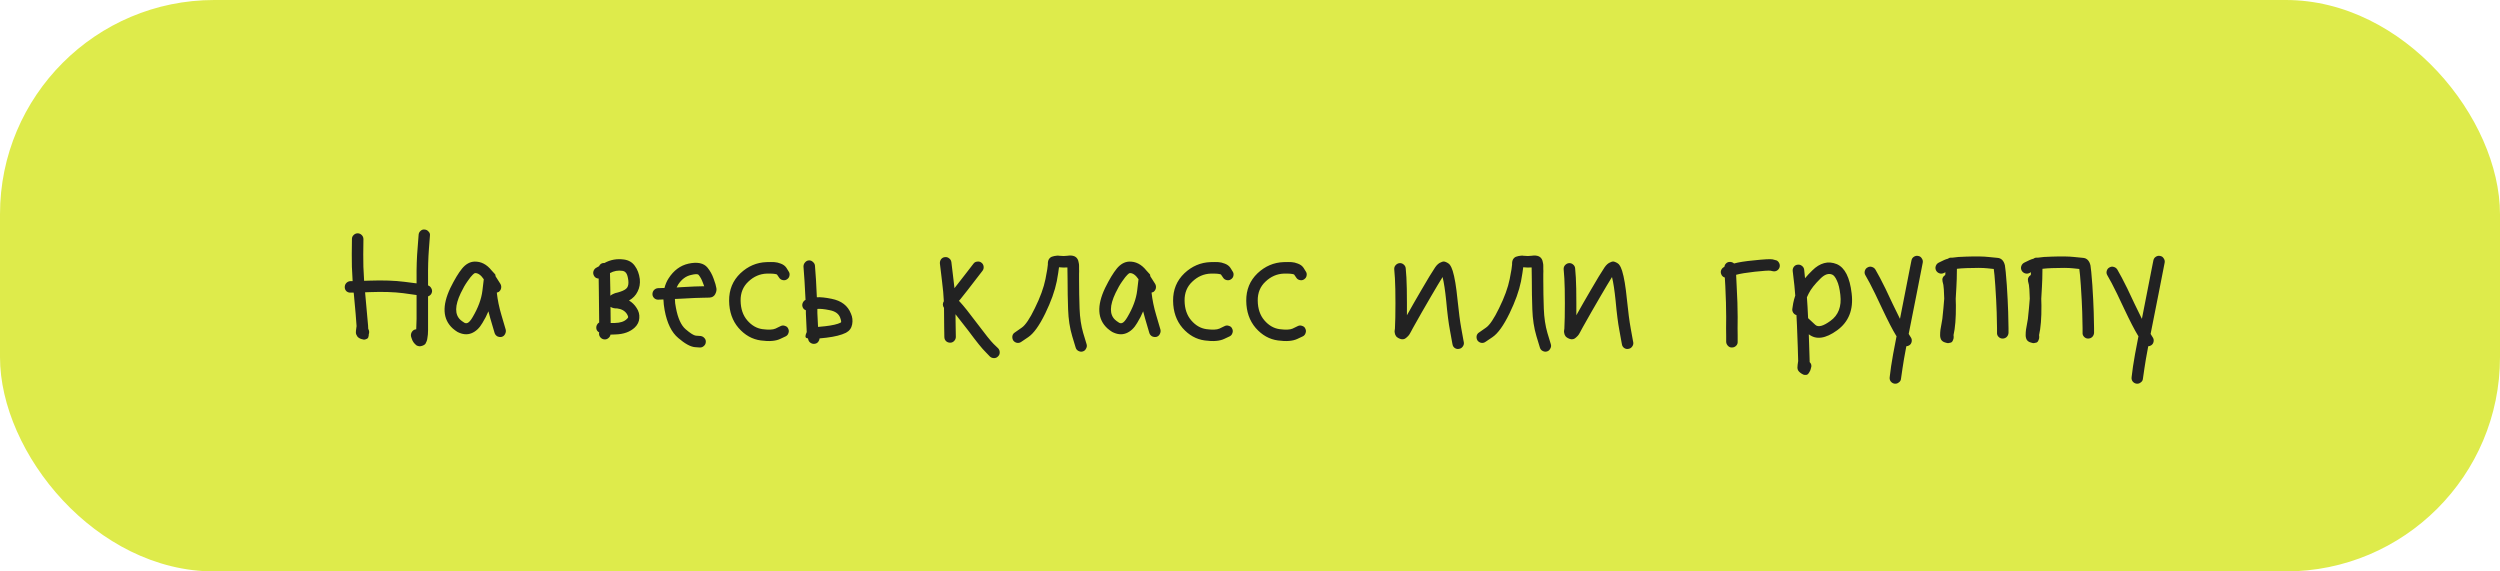 <?xml version="1.0" encoding="UTF-8"?> <svg xmlns="http://www.w3.org/2000/svg" width="350" height="80" viewBox="0 0 350 80" fill="none"> <rect width="350" height="80" rx="30" fill="#DEEB4B"></rect> <path d="M48.504 40.776C48.344 40.616 48.264 40.424 48.264 40.2C48.264 39.976 48.336 39.784 48.48 39.624C48.64 39.464 48.824 39.376 49.032 39.36H49.368C49.272 37.92 49.232 36.672 49.248 35.616L49.272 33.456C49.272 33.232 49.352 33.048 49.512 32.904C49.672 32.744 49.856 32.664 50.064 32.664C50.288 32.664 50.48 32.744 50.64 32.904C50.8 33.064 50.88 33.256 50.88 33.48L50.856 35.64C50.84 36.664 50.88 37.888 50.976 39.312L51.768 39.288C53.64 39.224 55.264 39.28 56.64 39.456C57.344 39.552 57.904 39.624 58.32 39.672C58.32 39.496 58.32 39.288 58.32 39.048C58.304 37.448 58.352 36.016 58.464 34.752L58.608 32.856C58.624 32.648 58.712 32.472 58.872 32.328C59.048 32.168 59.24 32.104 59.448 32.136C59.672 32.152 59.856 32.248 60 32.424C60.16 32.584 60.224 32.768 60.192 32.976L60.048 34.872C59.952 36.104 59.912 37.496 59.928 39.048C59.928 39.352 59.928 39.656 59.928 39.96C60.12 40.024 60.264 40.144 60.36 40.32C60.472 40.496 60.512 40.68 60.48 40.872C60.416 41.176 60.232 41.384 59.928 41.496C59.928 42.472 59.928 43.528 59.928 44.664C59.928 44.968 59.928 45.248 59.928 45.504C59.928 45.76 59.928 46 59.928 46.224C59.928 46.432 59.92 46.632 59.904 46.824C59.888 47.016 59.864 47.192 59.832 47.352C59.816 47.496 59.784 47.632 59.736 47.76C59.688 47.888 59.632 48.008 59.568 48.12C59.456 48.264 59.28 48.368 59.04 48.432C58.816 48.512 58.576 48.488 58.32 48.36C57.984 48.104 57.76 47.792 57.648 47.424L57.552 47.136C57.504 46.928 57.528 46.728 57.624 46.536C57.736 46.328 57.896 46.192 58.104 46.128C58.152 46.112 58.208 46.104 58.272 46.104C58.288 45.688 58.304 45.208 58.32 44.664C58.32 43.448 58.32 42.328 58.32 41.304C57.856 41.24 57.224 41.152 56.424 41.04C55.144 40.88 53.616 40.832 51.84 40.896L51.12 40.92C51.12 40.952 51.12 40.984 51.12 41.016C51.328 43.208 51.464 44.72 51.528 45.552C51.528 45.728 51.536 45.888 51.552 46.032C51.664 46.24 51.704 46.44 51.672 46.632L51.624 46.824C51.624 46.856 51.624 46.896 51.624 46.944C51.624 46.976 51.608 47.048 51.576 47.16C51.56 47.256 51.52 47.328 51.456 47.376C51.392 47.424 51.288 47.472 51.144 47.52C51.016 47.568 50.84 47.552 50.616 47.472C50.344 47.392 50.144 47.264 50.016 47.088C49.888 46.896 49.824 46.72 49.824 46.56C49.824 46.384 49.84 46.2 49.872 46.008C49.904 45.8 49.92 45.68 49.92 45.648C49.872 44.832 49.744 43.328 49.536 41.136C49.52 41.072 49.512 41.016 49.512 40.968H49.104C48.88 40.984 48.68 40.92 48.504 40.776ZM67.729 39.096C67.329 38.504 66.921 38.216 66.505 38.232C66.441 38.232 66.329 38.312 66.169 38.472C66.009 38.616 65.769 38.92 65.449 39.384C65.129 39.832 64.817 40.376 64.513 41.016C63.665 42.792 63.649 44.048 64.465 44.784C64.609 44.912 64.737 45.008 64.849 45.072C65.057 45.248 65.257 45.296 65.449 45.216C65.657 45.136 65.897 44.864 66.169 44.4C66.937 43.104 67.393 41.872 67.537 40.704C67.633 40 67.697 39.464 67.729 39.096ZM69.337 38.424C69.353 38.472 69.369 38.56 69.385 38.688L70.057 39.744C70.169 39.936 70.201 40.144 70.153 40.368C70.105 40.576 69.993 40.744 69.817 40.872C69.737 40.904 69.649 40.936 69.553 40.968C69.665 41.992 69.881 43.04 70.201 44.112L70.801 46.152C70.849 46.36 70.817 46.568 70.705 46.776C70.609 46.968 70.457 47.096 70.249 47.16C70.041 47.208 69.833 47.184 69.625 47.088C69.433 46.976 69.305 46.816 69.241 46.608L68.641 44.568C68.545 44.248 68.457 43.92 68.377 43.584C68.153 44.128 67.873 44.672 67.537 45.216C67.121 45.936 66.609 46.416 66.001 46.656C65.393 46.896 64.737 46.832 64.033 46.464C63.825 46.336 63.609 46.176 63.385 45.984C61.977 44.704 61.865 42.816 63.049 40.32C63.641 39.12 64.185 38.216 64.681 37.608C65.193 36.984 65.769 36.656 66.409 36.624C67.337 36.592 68.145 37.008 68.833 37.872L69.337 38.424ZM83.166 38.616C83.054 38.424 83.022 38.224 83.07 38.016C83.134 37.792 83.254 37.624 83.43 37.512L83.862 37.272C84.006 36.968 84.238 36.816 84.558 36.816C84.59 36.816 84.614 36.816 84.63 36.816C85.478 36.352 86.398 36.192 87.39 36.336C88.03 36.432 88.526 36.728 88.878 37.224C89.246 37.72 89.478 38.336 89.574 39.072C89.638 39.712 89.534 40.296 89.262 40.824C89.006 41.352 88.606 41.768 88.062 42.072C88.494 42.328 88.846 42.672 89.118 43.104C89.422 43.552 89.55 44.032 89.502 44.544C89.47 45.04 89.262 45.472 88.878 45.84C88.222 46.464 87.31 46.792 86.142 46.824C86.03 46.824 85.806 46.832 85.47 46.848C85.438 47.04 85.342 47.2 85.182 47.328C85.038 47.456 84.87 47.52 84.678 47.52C84.454 47.52 84.262 47.44 84.102 47.28C83.942 47.12 83.862 46.928 83.862 46.704L83.886 46.536C83.694 46.44 83.566 46.288 83.502 46.08C83.454 45.856 83.478 45.656 83.574 45.48C83.638 45.336 83.742 45.224 83.886 45.144C83.886 44.136 83.87 42.64 83.838 40.656L83.814 39C83.51 38.984 83.294 38.856 83.166 38.616ZM85.494 45.216C85.686 45.216 85.886 45.216 86.094 45.216C86.846 45.2 87.398 45.016 87.75 44.664C87.878 44.552 87.942 44.464 87.942 44.4C87.958 44.336 87.902 44.192 87.774 43.968C87.486 43.52 87.022 43.256 86.382 43.176C86.03 43.192 85.726 43.12 85.47 42.96C85.486 43.856 85.494 44.6 85.494 45.192C85.494 45.192 85.494 45.2 85.494 45.216ZM85.446 41.4C85.542 41.32 85.654 41.248 85.782 41.184C85.91 41.12 86.022 41.072 86.118 41.04C86.214 41.008 86.342 40.976 86.502 40.944C86.662 40.896 86.766 40.864 86.814 40.848C87.31 40.688 87.638 40.496 87.798 40.272C87.958 40.032 88.014 39.696 87.966 39.264C87.902 38.768 87.806 38.432 87.678 38.256C87.55 38.064 87.374 37.952 87.15 37.92C86.526 37.824 85.942 37.928 85.398 38.232L85.446 40.632C85.446 40.888 85.446 41.144 85.446 41.4ZM94.727 40.248C94.951 40.232 95.183 40.216 95.423 40.2C96.831 40.12 97.783 40.08 98.279 40.08C98.375 40.08 98.479 40.08 98.591 40.08C98.543 39.92 98.479 39.752 98.399 39.576C98.255 39.16 98.055 38.792 97.799 38.472C97.671 38.344 97.319 38.352 96.743 38.496C96.023 38.656 95.423 39.104 94.943 39.84C94.863 39.968 94.791 40.104 94.727 40.248ZM94.487 41.856C94.487 42.24 94.535 42.656 94.631 43.104C94.903 44.56 95.359 45.56 95.999 46.104C96.655 46.664 97.127 46.96 97.415 46.992L98.087 47.04C98.311 47.072 98.495 47.176 98.639 47.352C98.783 47.512 98.839 47.704 98.807 47.928C98.791 48.136 98.695 48.312 98.519 48.456C98.359 48.6 98.167 48.664 97.943 48.648L97.271 48.6C96.647 48.536 95.879 48.112 94.967 47.328C94.023 46.544 93.383 45.24 93.047 43.416C92.951 42.888 92.895 42.392 92.879 41.928C92.831 41.928 92.799 41.928 92.783 41.928L92.183 41.952C91.959 41.968 91.759 41.896 91.583 41.736C91.423 41.576 91.343 41.392 91.343 41.184C91.343 40.96 91.415 40.768 91.559 40.608C91.719 40.448 91.903 40.36 92.111 40.344L92.735 40.32C92.815 40.32 92.911 40.32 93.023 40.32C93.151 39.824 93.343 39.376 93.599 38.976C94.319 37.856 95.247 37.168 96.383 36.912C97.631 36.64 98.519 36.824 99.047 37.464C99.415 37.912 99.703 38.432 99.911 39.024C100.119 39.584 100.247 40.024 100.295 40.344C100.343 40.6 100.287 40.88 100.127 41.184C99.967 41.488 99.695 41.648 99.311 41.664C99.135 41.68 98.799 41.688 98.303 41.688C97.823 41.688 96.895 41.728 95.519 41.808C95.135 41.824 94.791 41.84 94.487 41.856ZM110.525 38.592C110.493 38.8 110.381 38.968 110.189 39.096C110.013 39.224 109.813 39.264 109.589 39.216C109.365 39.168 109.197 39.056 109.085 38.88L108.773 38.424C108.533 38.328 108.061 38.288 107.357 38.304C106.381 38.336 105.517 38.712 104.765 39.432C104.029 40.12 103.669 41.008 103.685 42.096C103.701 43.232 104.013 44.152 104.621 44.856C105.229 45.56 105.933 45.968 106.733 46.08C107.581 46.192 108.189 46.168 108.557 46.008L109.301 45.648C109.493 45.552 109.693 45.544 109.901 45.624C110.125 45.688 110.277 45.824 110.357 46.032C110.453 46.224 110.461 46.424 110.381 46.632C110.317 46.84 110.189 46.992 109.997 47.088L109.229 47.448C108.589 47.752 107.685 47.824 106.517 47.664C105.317 47.504 104.277 46.92 103.397 45.912C102.533 44.904 102.093 43.64 102.077 42.12C102.061 40.568 102.589 39.28 103.661 38.256C104.717 37.264 105.933 36.744 107.309 36.696C107.773 36.68 108.141 36.68 108.413 36.696C108.701 36.712 109.005 36.784 109.325 36.912C109.661 37.04 109.917 37.232 110.093 37.488L110.405 37.992C110.533 38.168 110.573 38.368 110.525 38.592ZM112.703 36.744C112.847 36.568 113.023 36.472 113.231 36.456C113.455 36.44 113.647 36.512 113.807 36.672C113.983 36.816 114.079 36.992 114.095 37.2L114.239 39.192C114.287 39.944 114.327 40.752 114.359 41.616C114.871 41.584 115.559 41.656 116.423 41.832C117.799 42.104 118.703 42.8 119.135 43.92C119.343 44.384 119.399 44.88 119.303 45.408C119.207 45.936 118.919 46.328 118.439 46.584C117.799 46.904 116.879 47.136 115.679 47.28C115.295 47.312 114.983 47.344 114.743 47.376C114.727 47.552 114.663 47.712 114.551 47.856C114.439 48 114.295 48.088 114.119 48.12C113.911 48.168 113.711 48.136 113.519 48.024C113.327 47.912 113.207 47.752 113.159 47.544L113.111 47.376C113.079 47.376 113.015 47.36 112.919 47.328C112.711 47.248 112.719 46.968 112.943 46.488C112.911 46.056 112.871 45.184 112.823 43.872C112.823 43.728 112.823 43.584 112.823 43.44C112.567 43.344 112.407 43.168 112.343 42.912C112.295 42.736 112.311 42.56 112.391 42.384C112.471 42.208 112.599 42.072 112.775 41.976C112.727 41.016 112.679 40.128 112.631 39.312L112.487 37.32C112.487 37.096 112.559 36.904 112.703 36.744ZM114.527 45.768C114.815 45.752 115.143 45.72 115.511 45.672C116.519 45.56 117.247 45.392 117.695 45.168V45.144C117.807 45.144 117.783 44.92 117.623 44.472C117.415 43.912 116.911 43.56 116.111 43.416C115.423 43.272 114.863 43.216 114.431 43.248C114.431 43.424 114.431 43.616 114.431 43.824C114.463 44.544 114.495 45.192 114.527 45.768ZM131.753 36.288C131.897 36.112 132.073 36.016 132.281 36C132.505 35.968 132.705 36.024 132.881 36.168C133.057 36.296 133.161 36.472 133.193 36.696L133.481 39.096C133.529 39.544 133.577 39.96 133.625 40.344C134.153 39.688 134.689 39 135.233 38.28L136.289 36.912C136.417 36.736 136.593 36.64 136.817 36.624C137.041 36.592 137.233 36.64 137.393 36.768C137.569 36.896 137.673 37.072 137.705 37.296C137.737 37.52 137.689 37.72 137.561 37.896L136.505 39.264C135.801 40.192 135.113 41.072 134.441 41.904L134.249 42.12L134.369 42.24C134.881 42.784 135.705 43.816 136.841 45.336C137.945 46.808 138.697 47.744 139.097 48.144L139.745 48.768C139.889 48.928 139.961 49.12 139.961 49.344C139.961 49.568 139.881 49.752 139.721 49.896C139.577 50.056 139.393 50.136 139.169 50.136C138.945 50.136 138.753 50.064 138.593 49.92L137.969 49.272C137.505 48.824 136.705 47.832 135.569 46.296C134.833 45.336 134.233 44.568 133.769 43.992C133.769 44.584 133.777 45.176 133.793 45.768L133.817 47.16C133.817 47.384 133.737 47.576 133.577 47.736C133.433 47.896 133.249 47.976 133.025 47.976C132.801 47.976 132.609 47.904 132.449 47.76C132.289 47.6 132.209 47.408 132.209 47.184L132.185 45.792C132.169 44.896 132.161 44 132.161 43.104C131.953 42.8 131.945 42.488 132.137 42.168C132.105 41.384 132.017 40.424 131.873 39.288L131.585 36.888C131.569 36.664 131.625 36.464 131.753 36.288ZM142.381 48C142.157 47.952 141.981 47.84 141.853 47.664C141.741 47.472 141.701 47.264 141.733 47.04C141.781 46.816 141.901 46.648 142.093 46.536L143.053 45.864C143.565 45.512 144.173 44.608 144.877 43.152C145.629 41.632 146.125 40.272 146.365 39.072C146.589 37.936 146.701 37.256 146.701 37.032C146.685 36.728 146.733 36.48 146.845 36.288C146.973 36.096 147.125 35.976 147.301 35.928C147.493 35.864 147.677 35.824 147.853 35.808C148.045 35.776 148.197 35.776 148.309 35.808C148.741 35.856 149.109 35.856 149.413 35.808C150.245 35.68 150.757 35.904 150.949 36.48C150.981 36.576 151.005 36.68 151.021 36.792C151.053 36.904 151.069 37.048 151.069 37.224C151.069 37.4 151.069 37.552 151.069 37.68C151.085 37.808 151.085 38.032 151.069 38.352C151.069 38.672 151.069 38.928 151.069 39.12C151.069 40.544 151.093 41.912 151.141 43.224C151.189 44.488 151.357 45.616 151.645 46.608L152.125 48.192C152.189 48.4 152.165 48.6 152.053 48.792C151.957 49 151.805 49.136 151.597 49.2C151.389 49.264 151.181 49.24 150.973 49.128C150.781 49.032 150.653 48.872 150.589 48.648L150.109 47.064C149.773 45.944 149.581 44.688 149.533 43.296C149.485 41.952 149.461 40.56 149.461 39.12C149.461 38.4 149.453 37.84 149.437 37.44C149.085 37.472 148.693 37.464 148.261 37.416C148.213 37.848 148.109 38.504 147.949 39.384C147.677 40.728 147.141 42.224 146.341 43.872C145.509 45.584 144.709 46.696 143.941 47.208L142.981 47.856C142.805 47.984 142.605 48.032 142.381 48ZM159.393 39.096C158.993 38.504 158.585 38.216 158.169 38.232C158.105 38.232 157.993 38.312 157.833 38.472C157.673 38.616 157.433 38.92 157.113 39.384C156.793 39.832 156.481 40.376 156.177 41.016C155.329 42.792 155.313 44.048 156.129 44.784C156.273 44.912 156.401 45.008 156.513 45.072C156.721 45.248 156.921 45.296 157.113 45.216C157.321 45.136 157.561 44.864 157.833 44.4C158.601 43.104 159.057 41.872 159.201 40.704C159.297 40 159.361 39.464 159.393 39.096ZM161.001 38.424C161.017 38.472 161.033 38.56 161.049 38.688L161.721 39.744C161.833 39.936 161.865 40.144 161.817 40.368C161.769 40.576 161.657 40.744 161.481 40.872C161.401 40.904 161.313 40.936 161.217 40.968C161.329 41.992 161.545 43.04 161.865 44.112L162.465 46.152C162.513 46.36 162.481 46.568 162.369 46.776C162.273 46.968 162.121 47.096 161.913 47.16C161.705 47.208 161.497 47.184 161.289 47.088C161.097 46.976 160.969 46.816 160.905 46.608L160.305 44.568C160.209 44.248 160.121 43.92 160.041 43.584C159.817 44.128 159.537 44.672 159.201 45.216C158.785 45.936 158.273 46.416 157.665 46.656C157.057 46.896 156.401 46.832 155.697 46.464C155.489 46.336 155.273 46.176 155.049 45.984C153.641 44.704 153.529 42.816 154.713 40.32C155.305 39.12 155.849 38.216 156.345 37.608C156.857 36.984 157.433 36.656 158.073 36.624C159.001 36.592 159.809 37.008 160.497 37.872L161.001 38.424ZM172.681 38.592C172.649 38.8 172.537 38.968 172.345 39.096C172.169 39.224 171.969 39.264 171.745 39.216C171.521 39.168 171.353 39.056 171.241 38.88L170.929 38.424C170.689 38.328 170.217 38.288 169.513 38.304C168.537 38.336 167.673 38.712 166.921 39.432C166.185 40.12 165.825 41.008 165.841 42.096C165.857 43.232 166.169 44.152 166.777 44.856C167.385 45.56 168.089 45.968 168.889 46.08C169.737 46.192 170.345 46.168 170.713 46.008L171.457 45.648C171.649 45.552 171.849 45.544 172.057 45.624C172.281 45.688 172.433 45.824 172.513 46.032C172.609 46.224 172.617 46.424 172.537 46.632C172.473 46.84 172.345 46.992 172.153 47.088L171.385 47.448C170.745 47.752 169.841 47.824 168.673 47.664C167.473 47.504 166.433 46.92 165.553 45.912C164.689 44.904 164.249 43.64 164.233 42.12C164.217 40.568 164.745 39.28 165.817 38.256C166.873 37.264 168.089 36.744 169.465 36.696C169.929 36.68 170.297 36.68 170.569 36.696C170.857 36.712 171.161 36.784 171.481 36.912C171.817 37.04 172.073 37.232 172.249 37.488L172.561 37.992C172.689 38.168 172.729 38.368 172.681 38.592ZM182.923 38.592C182.891 38.8 182.779 38.968 182.587 39.096C182.411 39.224 182.211 39.264 181.987 39.216C181.763 39.168 181.595 39.056 181.483 38.88L181.171 38.424C180.931 38.328 180.459 38.288 179.755 38.304C178.779 38.336 177.915 38.712 177.163 39.432C176.427 40.12 176.067 41.008 176.083 42.096C176.099 43.232 176.411 44.152 177.019 44.856C177.627 45.56 178.331 45.968 179.131 46.08C179.979 46.192 180.587 46.168 180.955 46.008L181.699 45.648C181.891 45.552 182.091 45.544 182.299 45.624C182.523 45.688 182.675 45.824 182.755 46.032C182.851 46.224 182.859 46.424 182.779 46.632C182.715 46.84 182.587 46.992 182.395 47.088L181.627 47.448C180.987 47.752 180.083 47.824 178.915 47.664C177.715 47.504 176.675 46.92 175.795 45.912C174.931 44.904 174.491 43.64 174.475 42.12C174.459 40.568 174.987 39.28 176.059 38.256C177.115 37.264 178.331 36.744 179.707 36.696C180.171 36.68 180.539 36.68 180.811 36.696C181.099 36.712 181.403 36.784 181.723 36.912C182.059 37.04 182.315 37.232 182.491 37.488L182.803 37.992C182.931 38.168 182.971 38.368 182.923 38.592ZM195.386 37.128C195.546 36.952 195.73 36.856 195.938 36.84C196.162 36.824 196.354 36.888 196.514 37.032C196.69 37.176 196.786 37.36 196.802 37.584L196.898 38.856C196.946 39.736 196.97 40.936 196.97 42.456C196.97 43.064 196.97 43.624 196.97 44.136C197.594 43.016 198.258 41.856 198.962 40.656C199.842 39.136 200.498 38.056 200.93 37.416C201.186 37.048 201.458 36.816 201.746 36.72C201.954 36.608 202.146 36.584 202.322 36.648C202.498 36.712 202.642 36.784 202.754 36.864C202.866 36.928 202.97 37.04 203.066 37.2C203.162 37.36 203.226 37.496 203.258 37.608C203.306 37.704 203.346 37.808 203.378 37.92C203.65 38.8 203.874 40.136 204.05 41.928C204.226 43.656 204.402 45 204.578 45.96C204.754 46.952 204.858 47.528 204.89 47.688L204.938 47.928C204.97 48.136 204.922 48.328 204.794 48.504C204.666 48.696 204.49 48.808 204.266 48.84C204.058 48.888 203.858 48.848 203.666 48.72C203.49 48.592 203.386 48.424 203.354 48.216L203.306 47.976C203.274 47.816 203.17 47.24 202.994 46.248C202.802 45.256 202.626 43.872 202.466 42.096C202.322 40.672 202.154 39.568 201.962 38.784C201.562 39.424 201.026 40.32 200.354 41.472C199.474 42.976 198.65 44.416 197.882 45.792C197.85 45.84 197.802 45.928 197.738 46.056C197.674 46.184 197.61 46.304 197.546 46.416C197.498 46.528 197.426 46.656 197.33 46.8C197.234 46.944 197.13 47.064 197.018 47.16C196.922 47.256 196.81 47.344 196.682 47.424C196.554 47.488 196.41 47.512 196.25 47.496C196.106 47.48 195.946 47.424 195.77 47.328C195.658 47.264 195.562 47.192 195.482 47.112C195.418 47.016 195.37 46.936 195.338 46.872C195.306 46.792 195.282 46.704 195.266 46.608C195.25 46.512 195.242 46.44 195.242 46.392C195.242 46.328 195.25 46.256 195.266 46.176C195.282 46.096 195.29 46.048 195.29 46.032C195.338 45.12 195.362 43.928 195.362 42.456C195.362 40.968 195.338 39.808 195.29 38.976L195.194 37.704C195.178 37.48 195.242 37.288 195.386 37.128ZM207.373 48C207.149 47.952 206.973 47.84 206.845 47.664C206.733 47.472 206.693 47.264 206.725 47.04C206.773 46.816 206.893 46.648 207.085 46.536L208.045 45.864C208.557 45.512 209.165 44.608 209.869 43.152C210.621 41.632 211.117 40.272 211.357 39.072C211.581 37.936 211.693 37.256 211.693 37.032C211.677 36.728 211.725 36.48 211.837 36.288C211.965 36.096 212.117 35.976 212.293 35.928C212.485 35.864 212.669 35.824 212.845 35.808C213.037 35.776 213.189 35.776 213.301 35.808C213.733 35.856 214.101 35.856 214.405 35.808C215.237 35.68 215.749 35.904 215.941 36.48C215.973 36.576 215.997 36.68 216.013 36.792C216.045 36.904 216.061 37.048 216.061 37.224C216.061 37.4 216.061 37.552 216.061 37.68C216.077 37.808 216.077 38.032 216.061 38.352C216.061 38.672 216.061 38.928 216.061 39.12C216.061 40.544 216.085 41.912 216.133 43.224C216.181 44.488 216.349 45.616 216.637 46.608L217.117 48.192C217.181 48.4 217.157 48.6 217.045 48.792C216.949 49 216.797 49.136 216.589 49.2C216.381 49.264 216.173 49.24 215.965 49.128C215.773 49.032 215.645 48.872 215.581 48.648L215.101 47.064C214.765 45.944 214.573 44.688 214.525 43.296C214.477 41.952 214.453 40.56 214.453 39.12C214.453 38.4 214.445 37.84 214.429 37.44C214.077 37.472 213.685 37.464 213.253 37.416C213.205 37.848 213.101 38.504 212.941 39.384C212.669 40.728 212.133 42.224 211.333 43.872C210.501 45.584 209.701 46.696 208.933 47.208L207.973 47.856C207.797 47.984 207.597 48.032 207.373 48ZM219.105 37.128C219.265 36.952 219.449 36.856 219.657 36.84C219.881 36.824 220.073 36.888 220.233 37.032C220.409 37.176 220.505 37.36 220.521 37.584L220.617 38.856C220.665 39.736 220.689 40.936 220.689 42.456C220.689 43.064 220.689 43.624 220.689 44.136C221.313 43.016 221.977 41.856 222.681 40.656C223.561 39.136 224.217 38.056 224.649 37.416C224.905 37.048 225.177 36.816 225.465 36.72C225.673 36.608 225.865 36.584 226.041 36.648C226.217 36.712 226.361 36.784 226.473 36.864C226.585 36.928 226.689 37.04 226.785 37.2C226.881 37.36 226.945 37.496 226.977 37.608C227.025 37.704 227.065 37.808 227.097 37.92C227.369 38.8 227.593 40.136 227.769 41.928C227.945 43.656 228.121 45 228.297 45.96C228.473 46.952 228.577 47.528 228.609 47.688L228.657 47.928C228.689 48.136 228.641 48.328 228.513 48.504C228.385 48.696 228.209 48.808 227.985 48.84C227.777 48.888 227.577 48.848 227.385 48.72C227.209 48.592 227.105 48.424 227.073 48.216L227.025 47.976C226.993 47.816 226.889 47.24 226.713 46.248C226.521 45.256 226.345 43.872 226.185 42.096C226.041 40.672 225.873 39.568 225.681 38.784C225.281 39.424 224.745 40.32 224.073 41.472C223.193 42.976 222.369 44.416 221.601 45.792C221.569 45.84 221.521 45.928 221.457 46.056C221.393 46.184 221.329 46.304 221.265 46.416C221.217 46.528 221.145 46.656 221.049 46.8C220.953 46.944 220.849 47.064 220.737 47.16C220.641 47.256 220.529 47.344 220.401 47.424C220.273 47.488 220.129 47.512 219.969 47.496C219.825 47.48 219.665 47.424 219.489 47.328C219.377 47.264 219.281 47.192 219.201 47.112C219.137 47.016 219.089 46.936 219.057 46.872C219.025 46.792 219.001 46.704 218.985 46.608C218.969 46.512 218.961 46.44 218.961 46.392C218.961 46.328 218.969 46.256 218.985 46.176C219.001 46.096 219.009 46.048 219.009 46.032C219.057 45.12 219.081 43.928 219.081 42.456C219.081 40.968 219.057 39.808 219.009 38.976L218.913 37.704C218.897 37.48 218.961 37.288 219.105 37.128ZM240.969 38.376C240.889 38.184 240.889 37.992 240.969 37.8C241.065 37.592 241.209 37.448 241.401 37.368C241.433 37.176 241.513 37.016 241.641 36.888C241.785 36.744 241.953 36.672 242.145 36.672C242.385 36.656 242.593 36.728 242.769 36.888C243.393 36.712 244.305 36.568 245.505 36.456C246.977 36.296 247.865 36.248 248.169 36.312L248.529 36.408C248.753 36.44 248.921 36.552 249.033 36.744C249.161 36.936 249.201 37.144 249.153 37.368C249.105 37.576 248.985 37.744 248.793 37.872C248.617 37.984 248.417 38.016 248.193 37.968L247.857 37.896C247.601 37.864 246.873 37.912 245.673 38.04C244.505 38.168 243.633 38.312 243.057 38.472L243.129 39.96C243.225 41.672 243.273 43.144 243.273 44.376C243.257 45.592 243.257 46.472 243.273 47.016V47.832C243.289 48.056 243.217 48.248 243.057 48.408C242.897 48.568 242.705 48.648 242.481 48.648C242.273 48.664 242.089 48.592 241.929 48.432C241.769 48.272 241.681 48.088 241.665 47.88V47.064C241.649 46.504 241.649 45.608 241.665 44.376C241.665 43.16 241.625 41.72 241.545 40.056C241.513 39.656 241.489 39.256 241.473 38.856C241.217 38.776 241.049 38.616 240.969 38.376ZM253.352 50.688C253.592 50.928 253.656 51.2 253.544 51.504L253.448 51.84C253.432 51.856 253.416 51.888 253.4 51.936C253.384 51.984 253.344 52.056 253.28 52.152C253.216 52.264 253.144 52.352 253.064 52.416C252.984 52.48 252.864 52.504 252.704 52.488C252.544 52.488 252.376 52.424 252.2 52.296C251.944 52.136 251.776 51.96 251.696 51.768C251.632 51.592 251.624 51.352 251.672 51.048C251.72 50.744 251.744 50.576 251.744 50.544C251.728 49.632 251.672 47.976 251.576 45.576C251.56 45.064 251.536 44.576 251.504 44.112C251.312 44.064 251.16 43.952 251.048 43.776C250.936 43.6 250.896 43.416 250.928 43.224L251.048 42.456C251.112 42.12 251.208 41.76 251.336 41.376C251.304 40.864 251.264 40.4 251.216 39.984L250.976 37.92C250.96 37.712 251.016 37.52 251.144 37.344C251.288 37.168 251.464 37.072 251.672 37.056C251.896 37.024 252.096 37.08 252.272 37.224C252.448 37.352 252.552 37.528 252.584 37.752L252.704 38.952C252.992 38.6 253.336 38.232 253.736 37.848C254.248 37.336 254.792 37 255.368 36.84C255.944 36.68 256.544 36.728 257.168 36.984C258.288 37.48 258.976 38.848 259.232 41.088C259.504 43.344 258.824 45.064 257.192 46.248C255.576 47.416 254.256 47.6 253.232 46.8C253.296 48.528 253.336 49.768 253.352 50.52C253.352 50.552 253.352 50.608 253.352 50.688ZM253.136 44.544L254.144 45.48C254.544 45.848 255.248 45.664 256.256 44.928C257.376 44.128 257.84 42.912 257.648 41.28C257.552 40.416 257.392 39.752 257.168 39.288C256.96 38.824 256.744 38.544 256.52 38.448C256.008 38.224 255.456 38.408 254.864 39C254.064 39.784 253.512 40.488 253.208 41.112C253.128 41.288 253.048 41.456 252.968 41.616C253.032 42.48 253.088 43.456 253.136 44.544ZM267.941 35.952C268.133 35.824 268.333 35.784 268.541 35.832C268.765 35.864 268.933 35.976 269.045 36.168C269.173 36.344 269.221 36.536 269.189 36.744L268.997 37.728C268.885 38.368 268.669 39.472 268.349 41.04C268.029 42.608 267.653 44.504 267.221 46.728C267.221 46.728 267.221 46.736 267.221 46.752C267.253 46.8 267.301 46.88 267.365 46.992C267.429 47.104 267.485 47.192 267.533 47.256C267.645 47.432 267.677 47.632 267.629 47.856C267.581 48.08 267.461 48.248 267.269 48.36C267.157 48.424 267.029 48.464 266.885 48.48C266.629 49.824 266.453 50.84 266.357 51.528L266.141 53.016C266.125 53.24 266.021 53.416 265.829 53.544C265.653 53.688 265.453 53.744 265.229 53.712C265.021 53.68 264.845 53.576 264.701 53.4C264.573 53.224 264.525 53.024 264.557 52.8L264.749 51.312C264.877 50.416 265.133 49 265.517 47.064L265.445 46.968C264.965 46.184 264.325 44.944 263.525 43.248C262.757 41.6 262.173 40.4 261.773 39.648L261.149 38.52C261.037 38.328 261.013 38.128 261.077 37.92C261.141 37.696 261.269 37.536 261.461 37.44C261.653 37.328 261.853 37.304 262.061 37.368C262.285 37.432 262.453 37.56 262.565 37.752L263.189 38.88C263.605 39.648 264.205 40.88 264.989 42.576C265.357 43.36 265.693 44.048 265.997 44.64C266.285 43.136 266.541 41.832 266.765 40.728C267.085 39.16 267.301 38.056 267.413 37.416L267.605 36.456C267.653 36.232 267.765 36.064 267.941 35.952ZM271.496 38.256C271.288 38.176 271.136 38.04 271.04 37.848C270.944 37.64 270.936 37.432 271.016 37.224C271.096 37.016 271.232 36.864 271.424 36.768L272.168 36.408C272.344 36.328 272.528 36.264 272.72 36.216C272.864 36.104 273.024 36.056 273.2 36.072C273.248 36.072 273.296 36.072 273.344 36.072C273.824 35.992 274.464 35.944 275.264 35.928C276.64 35.88 277.68 35.896 278.384 35.976C279.04 36.04 279.448 36.08 279.608 36.096C280.168 36.128 280.528 36.48 280.688 37.152C280.752 37.472 280.84 38.384 280.952 39.888C281.048 41.36 281.112 42.624 281.144 43.68C281.176 44.736 281.192 45.488 281.192 45.936V46.608C281.176 46.832 281.088 47.024 280.928 47.184C280.768 47.328 280.576 47.4 280.352 47.4C280.144 47.4 279.96 47.32 279.8 47.16C279.64 47 279.568 46.808 279.584 46.584V45.936C279.584 45.504 279.568 44.768 279.536 43.728C279.504 42.688 279.44 41.448 279.344 40.008C279.264 38.84 279.192 38.056 279.128 37.656C278.904 37.64 278.6 37.608 278.216 37.56C277.592 37.496 276.624 37.488 275.312 37.536C274.816 37.552 274.368 37.584 273.968 37.632L273.944 39.048C273.928 39.4 273.912 39.768 273.896 40.152C273.88 40.664 273.848 41.224 273.8 41.832C273.8 42.12 273.808 42.424 273.824 42.744C273.84 44.52 273.728 45.92 273.488 46.944C273.504 46.96 273.512 46.984 273.512 47.016C273.512 47.048 273.512 47.12 273.512 47.232C273.512 47.328 273.496 47.416 273.464 47.496C273.448 47.56 273.416 47.64 273.368 47.736C273.32 47.832 273.248 47.904 273.152 47.952C273.072 47.984 272.968 48.008 272.84 48.024C272.712 48.056 272.544 48.032 272.336 47.952C272.096 47.888 271.912 47.768 271.784 47.592C271.672 47.4 271.616 47.176 271.616 46.92C271.616 46.648 271.632 46.392 271.664 46.152C271.696 45.912 271.744 45.64 271.808 45.336C271.872 45.016 271.912 44.784 271.928 44.64C272.04 43.616 272.128 42.672 272.192 41.808C272.16 40.736 272.12 40.096 272.072 39.888L271.952 39.384C271.872 39 272 38.704 272.336 38.496L272.36 38.112L272.12 38.232C271.912 38.328 271.704 38.336 271.496 38.256ZM283.472 38.256C283.264 38.176 283.112 38.04 283.016 37.848C282.92 37.64 282.912 37.432 282.992 37.224C283.072 37.016 283.208 36.864 283.4 36.768L284.144 36.408C284.32 36.328 284.504 36.264 284.696 36.216C284.84 36.104 285 36.056 285.176 36.072C285.224 36.072 285.272 36.072 285.32 36.072C285.8 35.992 286.44 35.944 287.24 35.928C288.616 35.88 289.656 35.896 290.36 35.976C291.016 36.04 291.424 36.08 291.584 36.096C292.144 36.128 292.504 36.48 292.664 37.152C292.728 37.472 292.816 38.384 292.928 39.888C293.024 41.36 293.088 42.624 293.12 43.68C293.152 44.736 293.168 45.488 293.168 45.936V46.608C293.152 46.832 293.064 47.024 292.904 47.184C292.744 47.328 292.552 47.4 292.328 47.4C292.12 47.4 291.936 47.32 291.776 47.16C291.616 47 291.544 46.808 291.56 46.584V45.936C291.56 45.504 291.544 44.768 291.512 43.728C291.48 42.688 291.416 41.448 291.32 40.008C291.24 38.84 291.168 38.056 291.104 37.656C290.88 37.64 290.576 37.608 290.192 37.56C289.568 37.496 288.6 37.488 287.288 37.536C286.792 37.552 286.344 37.584 285.944 37.632L285.92 39.048C285.904 39.4 285.888 39.768 285.872 40.152C285.856 40.664 285.824 41.224 285.776 41.832C285.776 42.12 285.784 42.424 285.8 42.744C285.816 44.52 285.704 45.92 285.464 46.944C285.48 46.96 285.488 46.984 285.488 47.016C285.488 47.048 285.488 47.12 285.488 47.232C285.488 47.328 285.472 47.416 285.44 47.496C285.424 47.56 285.392 47.64 285.344 47.736C285.296 47.832 285.224 47.904 285.128 47.952C285.048 47.984 284.944 48.008 284.816 48.024C284.688 48.056 284.52 48.032 284.312 47.952C284.072 47.888 283.888 47.768 283.76 47.592C283.648 47.4 283.592 47.176 283.592 46.92C283.592 46.648 283.608 46.392 283.64 46.152C283.672 45.912 283.72 45.64 283.784 45.336C283.848 45.016 283.888 44.784 283.904 44.64C284.016 43.616 284.104 42.672 284.168 41.808C284.136 40.736 284.096 40.096 284.048 39.888L283.928 39.384C283.848 39 283.976 38.704 284.312 38.496L284.336 38.112L284.096 38.232C283.888 38.328 283.68 38.336 283.472 38.256ZM301.809 35.952C302.001 35.824 302.201 35.784 302.409 35.832C302.633 35.864 302.801 35.976 302.913 36.168C303.041 36.344 303.089 36.536 303.057 36.744L302.865 37.728C302.753 38.368 302.537 39.472 302.217 41.04C301.897 42.608 301.521 44.504 301.089 46.728C301.089 46.728 301.089 46.736 301.089 46.752C301.121 46.8 301.169 46.88 301.233 46.992C301.297 47.104 301.353 47.192 301.401 47.256C301.513 47.432 301.545 47.632 301.497 47.856C301.449 48.08 301.329 48.248 301.137 48.36C301.025 48.424 300.897 48.464 300.753 48.48C300.497 49.824 300.321 50.84 300.225 51.528L300.009 53.016C299.993 53.24 299.889 53.416 299.697 53.544C299.521 53.688 299.321 53.744 299.097 53.712C298.889 53.68 298.713 53.576 298.569 53.4C298.441 53.224 298.393 53.024 298.425 52.8L298.617 51.312C298.745 50.416 299.001 49 299.385 47.064L299.313 46.968C298.833 46.184 298.193 44.944 297.393 43.248C296.625 41.6 296.041 40.4 295.641 39.648L295.017 38.52C294.905 38.328 294.881 38.128 294.945 37.92C295.009 37.696 295.137 37.536 295.329 37.44C295.521 37.328 295.721 37.304 295.929 37.368C296.153 37.432 296.321 37.56 296.433 37.752L297.057 38.88C297.473 39.648 298.073 40.88 298.857 42.576C299.225 43.36 299.561 44.048 299.865 44.64C300.153 43.136 300.409 41.832 300.633 40.728C300.953 39.16 301.169 38.056 301.281 37.416L301.473 36.456C301.521 36.232 301.633 36.064 301.809 35.952Z" fill="#222222"></path> </svg> 